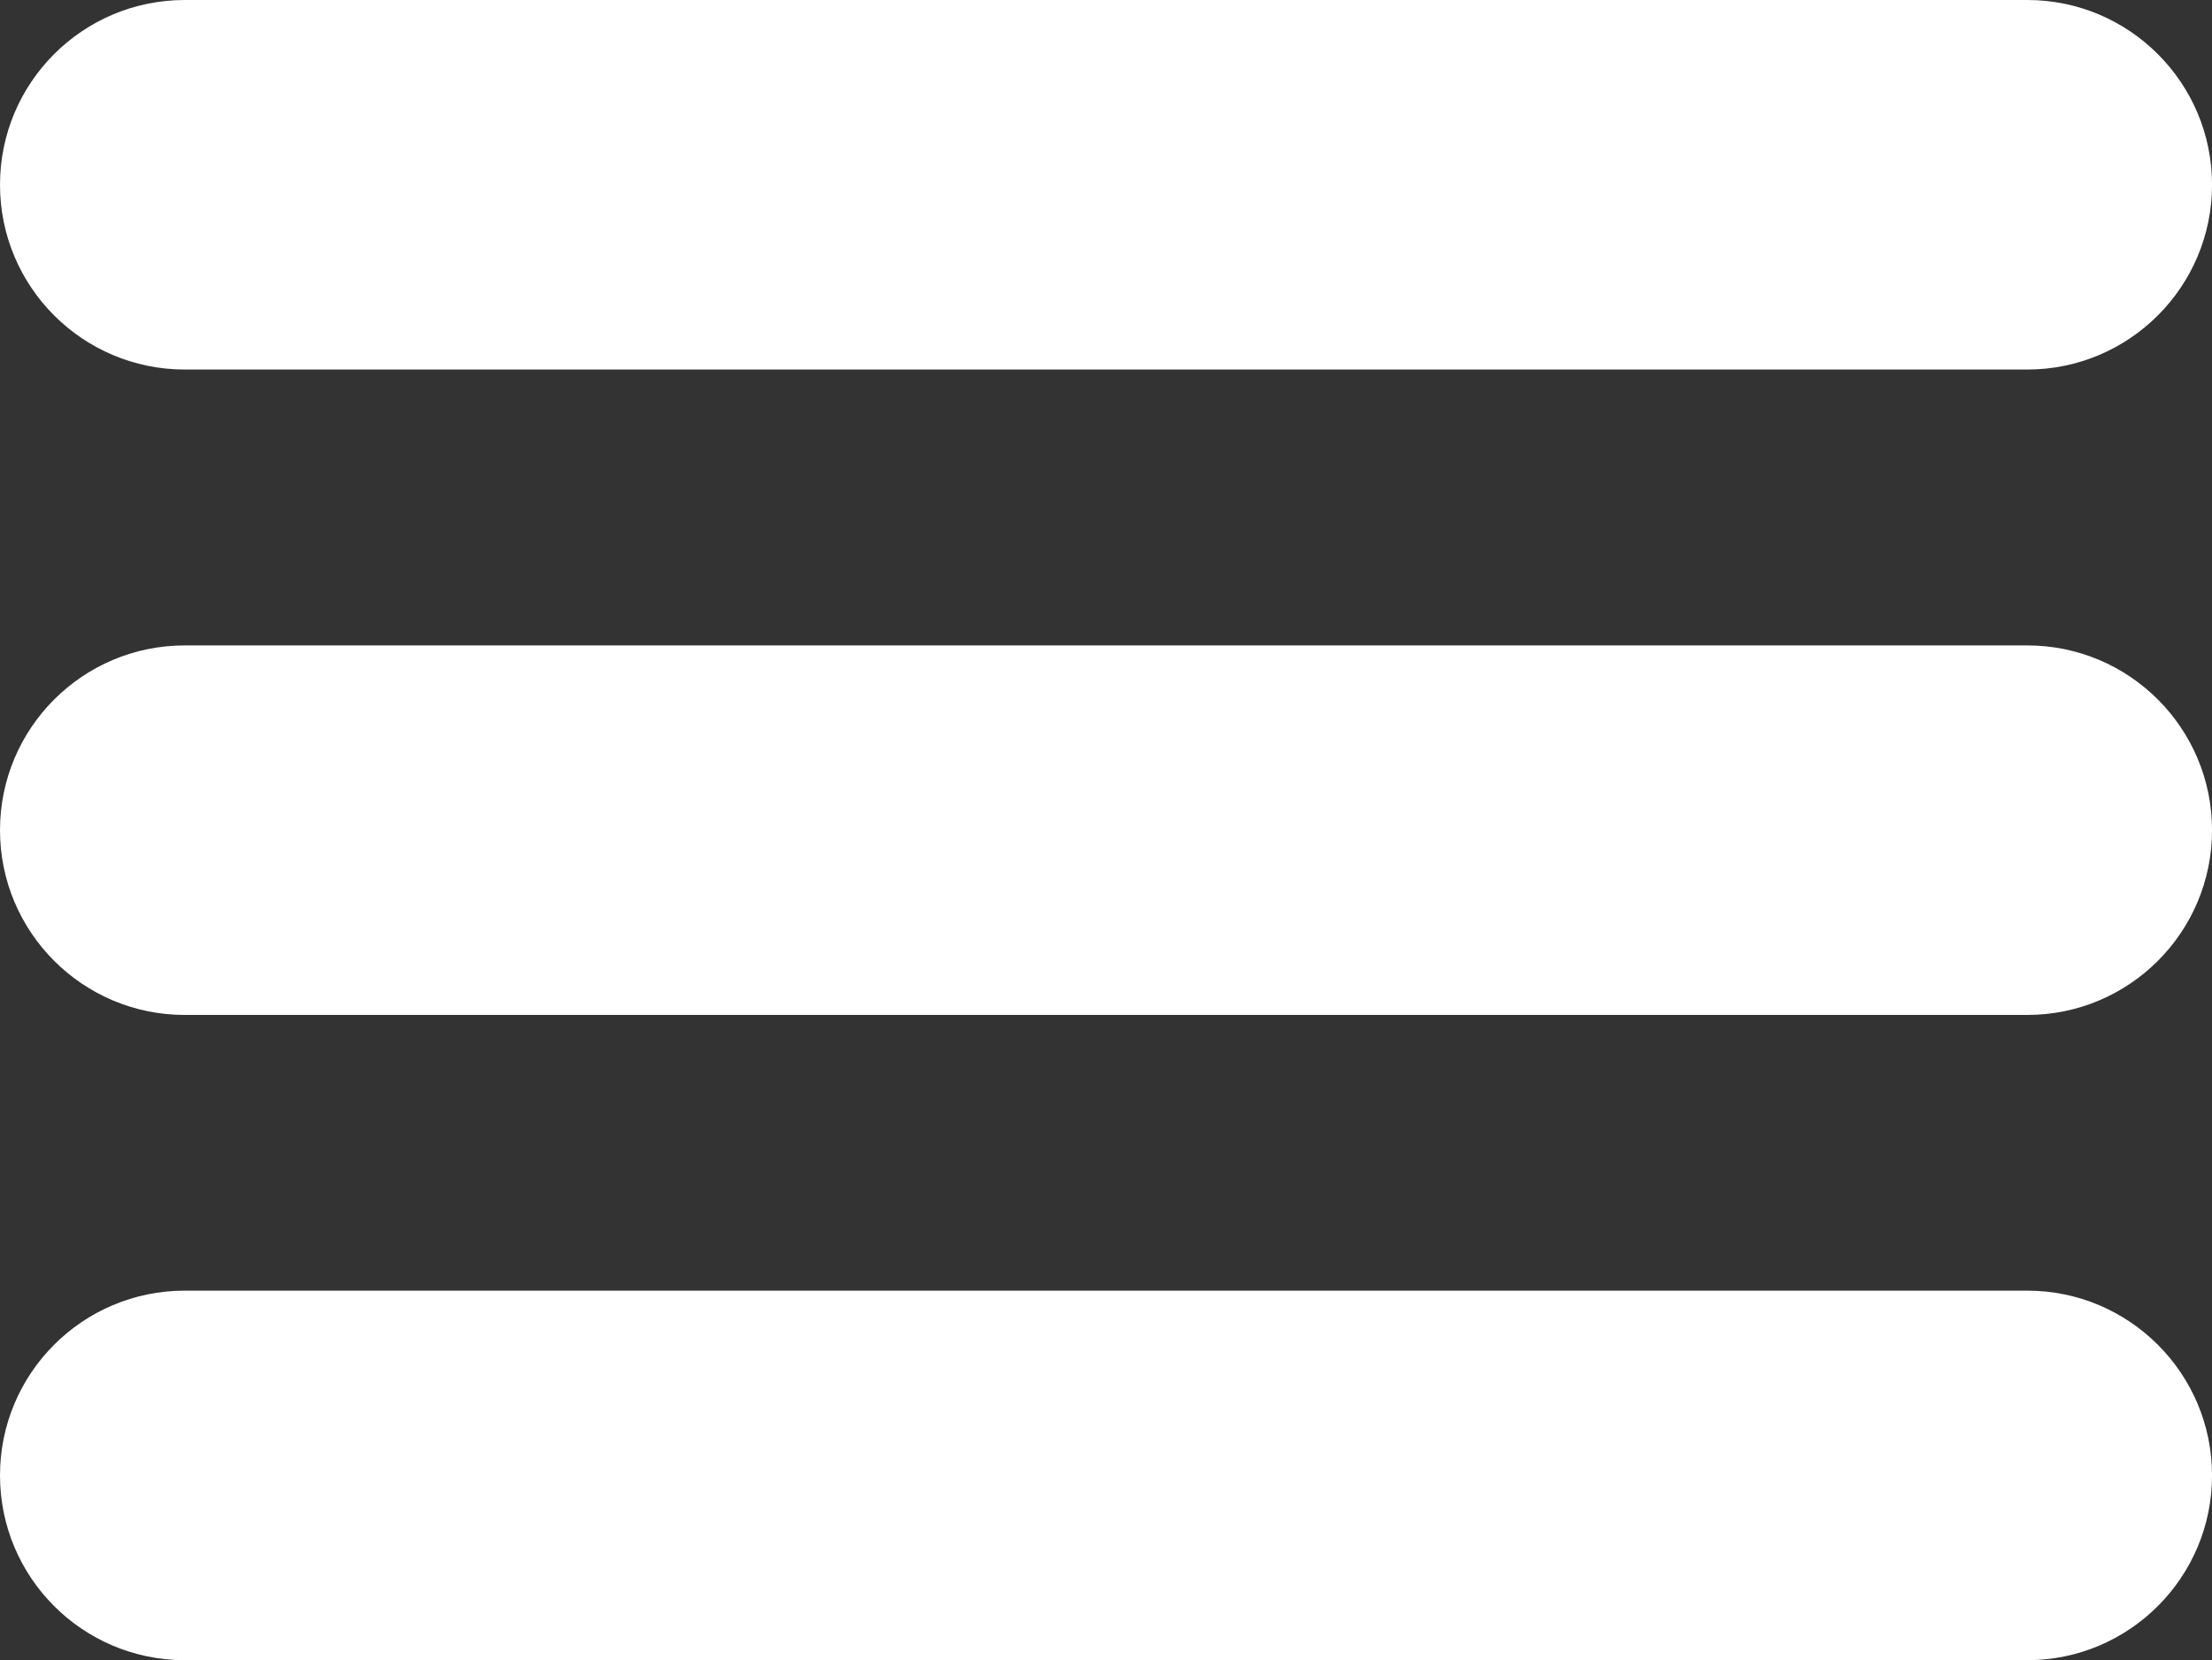<?xml version="1.0" encoding="UTF-8"?><svg id="Layer_1" xmlns="http://www.w3.org/2000/svg" viewBox="0 0 626.17 469.93"><rect x="0" y="0" width="626.17" height="469.93" fill="#333333" stroke="none"/><defs><style>.cls-1{fill:#fff;stroke-width:0px;}</style></defs><path class="cls-1" d="m52.3,104.6C23.41,104.6,0,81.18,0,52.3S23.41,0,52.3,0h521.58c28.86,0,52.3,23.44,52.3,52.3s-23.44,52.3-52.3,52.3H52.3Z"/><path class="cls-1" d="m52.3,287.29c-28.88,0-52.3-23.44-52.3-52.3s23.41-52.3,52.3-52.3h521.58c28.86,0,52.3,23.41,52.3,52.3s-23.44,52.3-52.3,52.3H52.3Z"/><path class="cls-1" d="m52.3,469.93c-28.88,0-52.3-23.41-52.3-52.3s23.41-52.3,52.3-52.3h521.58c28.86,0,52.3,23.44,52.3,52.3s-23.44,52.3-52.3,52.3H52.3Z"/></svg>
